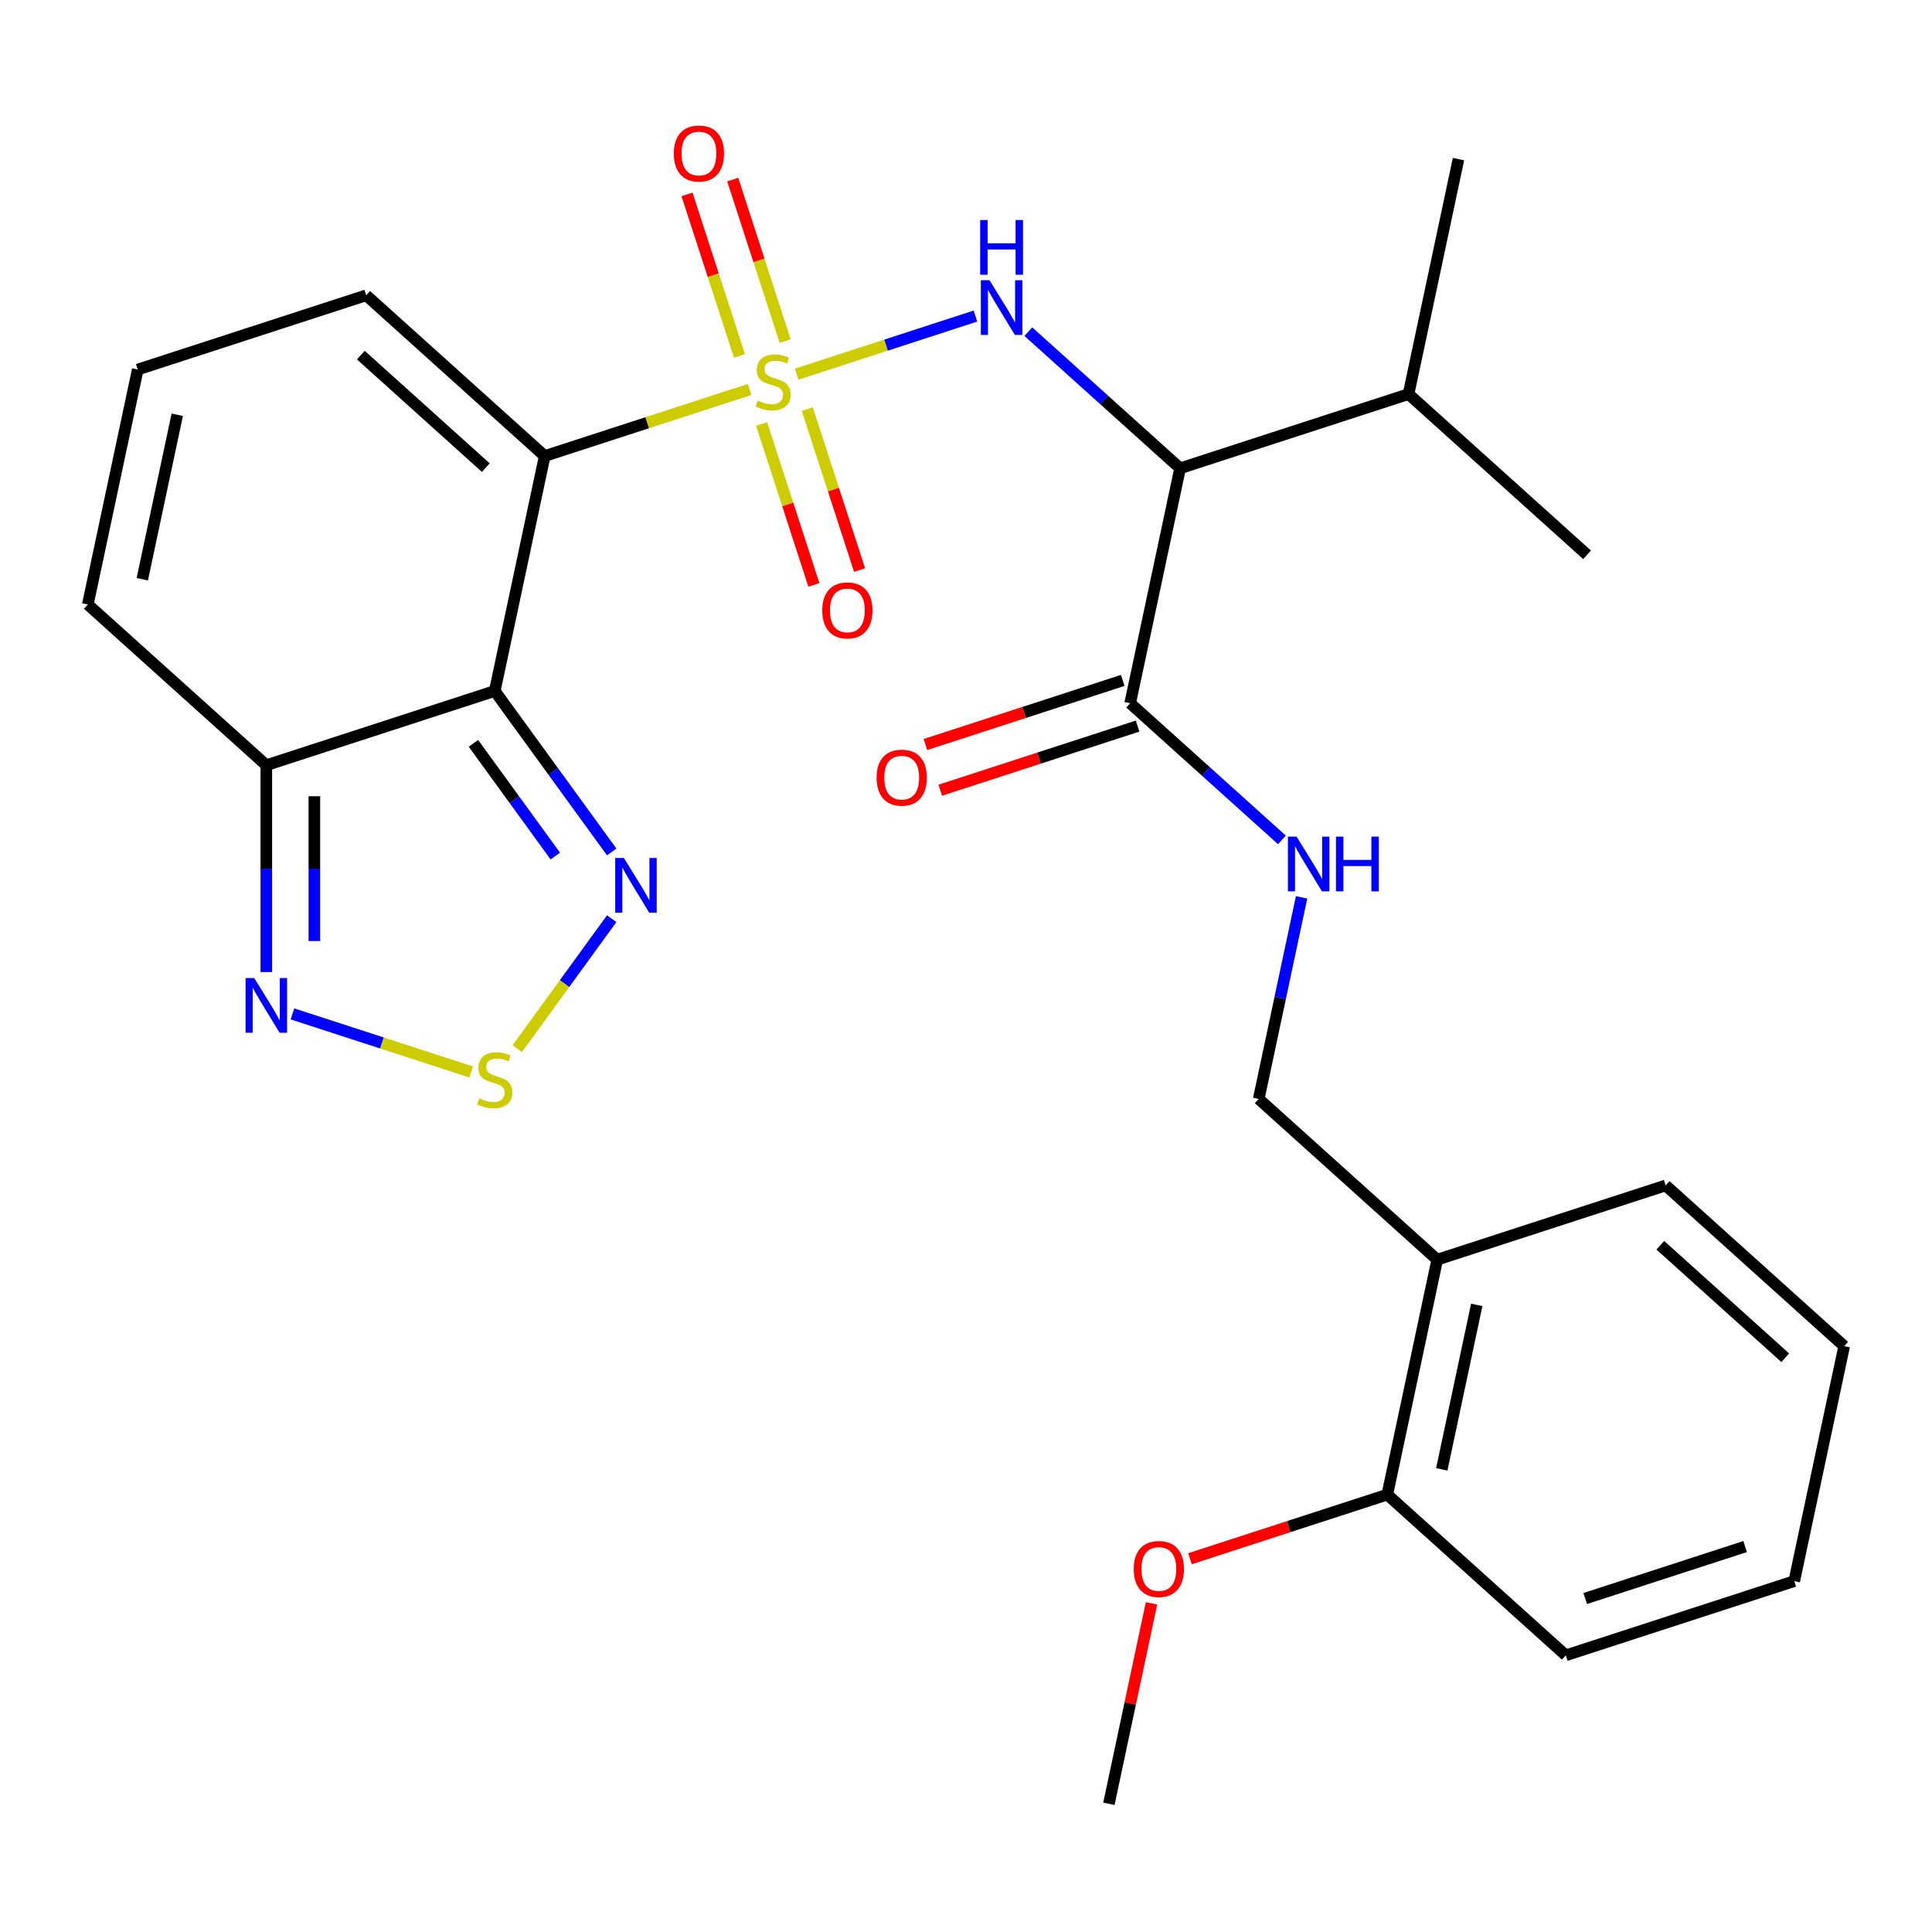<?xml version='1.0' encoding='iso-8859-1'?>
<svg version='1.1' baseProfile='full'
              xmlns='http://www.w3.org/2000/svg'
                      xmlns:rdkit='http://www.rdkit.org/xml'
                      xmlns:xlink='http://www.w3.org/1999/xlink'
                  xml:space='preserve'
width='1000px' height='1000px' viewBox='0 0 1000 1000'>
<!-- END OF HEADER -->
<rect style='opacity:1.0;fill:#FFFFFF;stroke:none' width='1000' height='1000' x='0' y='0'> </rect>
<path class='bond-0' d='M 387.995,201.581 L 334.968,218.811' style='fill:none;fill-rule:evenodd;stroke:#CCCC00;stroke-width:6px;stroke-linecap:butt;stroke-linejoin:miter;stroke-opacity:1' />
<path class='bond-0' d='M 334.968,218.811 L 281.94,236.04' style='fill:none;fill-rule:evenodd;stroke:#000000;stroke-width:6px;stroke-linecap:butt;stroke-linejoin:miter;stroke-opacity:1' />
<path class='bond-2' d='M 412.372,193.661 L 458.635,178.629' style='fill:none;fill-rule:evenodd;stroke:#CCCC00;stroke-width:6px;stroke-linecap:butt;stroke-linejoin:miter;stroke-opacity:1' />
<path class='bond-2' d='M 458.635,178.629 L 504.898,163.597' style='fill:none;fill-rule:evenodd;stroke:#0000FF;stroke-width:6px;stroke-linecap:butt;stroke-linejoin:miter;stroke-opacity:1' />
<path class='bond-9' d='M 406.41,176.551 L 392.828,134.751' style='fill:none;fill-rule:evenodd;stroke:#CCCC00;stroke-width:6px;stroke-linecap:butt;stroke-linejoin:miter;stroke-opacity:1' />
<path class='bond-9' d='M 392.828,134.751 L 379.247,92.951' style='fill:none;fill-rule:evenodd;stroke:#FF0000;stroke-width:6px;stroke-linecap:butt;stroke-linejoin:miter;stroke-opacity:1' />
<path class='bond-9' d='M 382.761,184.235 L 369.18,142.435' style='fill:none;fill-rule:evenodd;stroke:#CCCC00;stroke-width:6px;stroke-linecap:butt;stroke-linejoin:miter;stroke-opacity:1' />
<path class='bond-9' d='M 369.18,142.435 L 355.598,100.635' style='fill:none;fill-rule:evenodd;stroke:#FF0000;stroke-width:6px;stroke-linecap:butt;stroke-linejoin:miter;stroke-opacity:1' />
<path class='bond-10' d='M 394.204,219.451 L 407.737,261.101' style='fill:none;fill-rule:evenodd;stroke:#CCCC00;stroke-width:6px;stroke-linecap:butt;stroke-linejoin:miter;stroke-opacity:1' />
<path class='bond-10' d='M 407.737,261.101 L 421.269,302.75' style='fill:none;fill-rule:evenodd;stroke:#FF0000;stroke-width:6px;stroke-linecap:butt;stroke-linejoin:miter;stroke-opacity:1' />
<path class='bond-10' d='M 417.852,211.767 L 431.385,253.417' style='fill:none;fill-rule:evenodd;stroke:#CCCC00;stroke-width:6px;stroke-linecap:butt;stroke-linejoin:miter;stroke-opacity:1' />
<path class='bond-10' d='M 431.385,253.417 L 444.918,295.066' style='fill:none;fill-rule:evenodd;stroke:#FF0000;stroke-width:6px;stroke-linecap:butt;stroke-linejoin:miter;stroke-opacity:1' />
<path class='bond-1' d='M 281.94,236.04 L 256.091,357.651' style='fill:none;fill-rule:evenodd;stroke:#000000;stroke-width:6px;stroke-linecap:butt;stroke-linejoin:miter;stroke-opacity:1' />
<path class='bond-11' d='M 281.94,236.04 L 189.547,152.849' style='fill:none;fill-rule:evenodd;stroke:#000000;stroke-width:6px;stroke-linecap:butt;stroke-linejoin:miter;stroke-opacity:1' />
<path class='bond-11' d='M 251.443,242.04 L 186.767,183.806' style='fill:none;fill-rule:evenodd;stroke:#000000;stroke-width:6px;stroke-linecap:butt;stroke-linejoin:miter;stroke-opacity:1' />
<path class='bond-4' d='M 256.091,357.651 L 286.357,399.309' style='fill:none;fill-rule:evenodd;stroke:#000000;stroke-width:6px;stroke-linecap:butt;stroke-linejoin:miter;stroke-opacity:1' />
<path class='bond-4' d='M 286.357,399.309 L 316.623,440.967' style='fill:none;fill-rule:evenodd;stroke:#0000FF;stroke-width:6px;stroke-linecap:butt;stroke-linejoin:miter;stroke-opacity:1' />
<path class='bond-4' d='M 245.054,384.764 L 266.241,413.925' style='fill:none;fill-rule:evenodd;stroke:#000000;stroke-width:6px;stroke-linecap:butt;stroke-linejoin:miter;stroke-opacity:1' />
<path class='bond-4' d='M 266.241,413.925 L 287.427,443.085' style='fill:none;fill-rule:evenodd;stroke:#0000FF;stroke-width:6px;stroke-linecap:butt;stroke-linejoin:miter;stroke-opacity:1' />
<path class='bond-6' d='M 256.091,357.651 L 137.848,396.071' style='fill:none;fill-rule:evenodd;stroke:#000000;stroke-width:6px;stroke-linecap:butt;stroke-linejoin:miter;stroke-opacity:1' />
<path class='bond-3' d='M 532.274,171.67 L 571.547,207.032' style='fill:none;fill-rule:evenodd;stroke:#0000FF;stroke-width:6px;stroke-linecap:butt;stroke-linejoin:miter;stroke-opacity:1' />
<path class='bond-3' d='M 571.547,207.032 L 610.82,242.393' style='fill:none;fill-rule:evenodd;stroke:#000000;stroke-width:6px;stroke-linecap:butt;stroke-linejoin:miter;stroke-opacity:1' />
<path class='bond-8' d='M 610.82,242.393 L 584.971,364.004' style='fill:none;fill-rule:evenodd;stroke:#000000;stroke-width:6px;stroke-linecap:butt;stroke-linejoin:miter;stroke-opacity:1' />
<path class='bond-19' d='M 610.82,242.393 L 729.063,203.974' style='fill:none;fill-rule:evenodd;stroke:#000000;stroke-width:6px;stroke-linecap:butt;stroke-linejoin:miter;stroke-opacity:1' />
<path class='bond-5' d='M 316.623,475.503 L 292.184,509.14' style='fill:none;fill-rule:evenodd;stroke:#0000FF;stroke-width:6px;stroke-linecap:butt;stroke-linejoin:miter;stroke-opacity:1' />
<path class='bond-5' d='M 292.184,509.14 L 267.746,542.777' style='fill:none;fill-rule:evenodd;stroke:#CCCC00;stroke-width:6px;stroke-linecap:butt;stroke-linejoin:miter;stroke-opacity:1' />
<path class='bond-29' d='M 243.903,554.858 L 197.64,539.826' style='fill:none;fill-rule:evenodd;stroke:#CCCC00;stroke-width:6px;stroke-linecap:butt;stroke-linejoin:miter;stroke-opacity:1' />
<path class='bond-29' d='M 197.64,539.826 L 151.376,524.794' style='fill:none;fill-rule:evenodd;stroke:#0000FF;stroke-width:6px;stroke-linecap:butt;stroke-linejoin:miter;stroke-opacity:1' />
<path class='bond-7' d='M 137.848,396.071 L 137.848,449.601' style='fill:none;fill-rule:evenodd;stroke:#000000;stroke-width:6px;stroke-linecap:butt;stroke-linejoin:miter;stroke-opacity:1' />
<path class='bond-7' d='M 137.848,449.601 L 137.848,503.131' style='fill:none;fill-rule:evenodd;stroke:#0000FF;stroke-width:6px;stroke-linecap:butt;stroke-linejoin:miter;stroke-opacity:1' />
<path class='bond-7' d='M 162.714,412.13 L 162.714,449.601' style='fill:none;fill-rule:evenodd;stroke:#000000;stroke-width:6px;stroke-linecap:butt;stroke-linejoin:miter;stroke-opacity:1' />
<path class='bond-7' d='M 162.714,449.601 L 162.714,487.072' style='fill:none;fill-rule:evenodd;stroke:#0000FF;stroke-width:6px;stroke-linecap:butt;stroke-linejoin:miter;stroke-opacity:1' />
<path class='bond-28' d='M 137.848,396.071 L 45.455,312.879' style='fill:none;fill-rule:evenodd;stroke:#000000;stroke-width:6px;stroke-linecap:butt;stroke-linejoin:miter;stroke-opacity:1' />
<path class='bond-12' d='M 584.971,364.004 L 624.243,399.366' style='fill:none;fill-rule:evenodd;stroke:#000000;stroke-width:6px;stroke-linecap:butt;stroke-linejoin:miter;stroke-opacity:1' />
<path class='bond-12' d='M 624.243,399.366 L 663.516,434.727' style='fill:none;fill-rule:evenodd;stroke:#0000FF;stroke-width:6px;stroke-linecap:butt;stroke-linejoin:miter;stroke-opacity:1' />
<path class='bond-17' d='M 581.129,352.18 L 530.061,368.773' style='fill:none;fill-rule:evenodd;stroke:#000000;stroke-width:6px;stroke-linecap:butt;stroke-linejoin:miter;stroke-opacity:1' />
<path class='bond-17' d='M 530.061,368.773 L 478.994,385.365' style='fill:none;fill-rule:evenodd;stroke:#FF0000;stroke-width:6px;stroke-linecap:butt;stroke-linejoin:miter;stroke-opacity:1' />
<path class='bond-17' d='M 588.813,375.828 L 537.745,392.421' style='fill:none;fill-rule:evenodd;stroke:#000000;stroke-width:6px;stroke-linecap:butt;stroke-linejoin:miter;stroke-opacity:1' />
<path class='bond-17' d='M 537.745,392.421 L 486.678,409.014' style='fill:none;fill-rule:evenodd;stroke:#FF0000;stroke-width:6px;stroke-linecap:butt;stroke-linejoin:miter;stroke-opacity:1' />
<path class='bond-14' d='M 189.547,152.849 L 71.304,191.268' style='fill:none;fill-rule:evenodd;stroke:#000000;stroke-width:6px;stroke-linecap:butt;stroke-linejoin:miter;stroke-opacity:1' />
<path class='bond-16' d='M 673.694,464.464 L 662.605,516.635' style='fill:none;fill-rule:evenodd;stroke:#0000FF;stroke-width:6px;stroke-linecap:butt;stroke-linejoin:miter;stroke-opacity:1' />
<path class='bond-16' d='M 662.605,516.635 L 651.515,568.807' style='fill:none;fill-rule:evenodd;stroke:#000000;stroke-width:6px;stroke-linecap:butt;stroke-linejoin:miter;stroke-opacity:1' />
<path class='bond-13' d='M 743.909,651.999 L 651.515,568.807' style='fill:none;fill-rule:evenodd;stroke:#000000;stroke-width:6px;stroke-linecap:butt;stroke-linejoin:miter;stroke-opacity:1' />
<path class='bond-18' d='M 743.909,651.999 L 718.06,773.61' style='fill:none;fill-rule:evenodd;stroke:#000000;stroke-width:6px;stroke-linecap:butt;stroke-linejoin:miter;stroke-opacity:1' />
<path class='bond-18' d='M 764.354,675.41 L 746.259,760.538' style='fill:none;fill-rule:evenodd;stroke:#000000;stroke-width:6px;stroke-linecap:butt;stroke-linejoin:miter;stroke-opacity:1' />
<path class='bond-21' d='M 743.909,651.999 L 862.152,613.579' style='fill:none;fill-rule:evenodd;stroke:#000000;stroke-width:6px;stroke-linecap:butt;stroke-linejoin:miter;stroke-opacity:1' />
<path class='bond-15' d='M 71.304,191.268 L 45.455,312.879' style='fill:none;fill-rule:evenodd;stroke:#000000;stroke-width:6px;stroke-linecap:butt;stroke-linejoin:miter;stroke-opacity:1' />
<path class='bond-15' d='M 91.749,214.68 L 73.654,299.807' style='fill:none;fill-rule:evenodd;stroke:#000000;stroke-width:6px;stroke-linecap:butt;stroke-linejoin:miter;stroke-opacity:1' />
<path class='bond-20' d='M 718.06,773.61 L 666.992,790.202' style='fill:none;fill-rule:evenodd;stroke:#000000;stroke-width:6px;stroke-linecap:butt;stroke-linejoin:miter;stroke-opacity:1' />
<path class='bond-20' d='M 666.992,790.202 L 615.925,806.795' style='fill:none;fill-rule:evenodd;stroke:#FF0000;stroke-width:6px;stroke-linecap:butt;stroke-linejoin:miter;stroke-opacity:1' />
<path class='bond-22' d='M 718.06,773.61 L 810.453,856.801' style='fill:none;fill-rule:evenodd;stroke:#000000;stroke-width:6px;stroke-linecap:butt;stroke-linejoin:miter;stroke-opacity:1' />
<path class='bond-23' d='M 729.063,203.974 L 821.457,287.165' style='fill:none;fill-rule:evenodd;stroke:#000000;stroke-width:6px;stroke-linecap:butt;stroke-linejoin:miter;stroke-opacity:1' />
<path class='bond-24' d='M 729.063,203.974 L 754.912,82.362' style='fill:none;fill-rule:evenodd;stroke:#000000;stroke-width:6px;stroke-linecap:butt;stroke-linejoin:miter;stroke-opacity:1' />
<path class='bond-25' d='M 596.019,829.897 L 584.993,881.769' style='fill:none;fill-rule:evenodd;stroke:#FF0000;stroke-width:6px;stroke-linecap:butt;stroke-linejoin:miter;stroke-opacity:1' />
<path class='bond-25' d='M 584.993,881.769 L 573.967,933.64' style='fill:none;fill-rule:evenodd;stroke:#000000;stroke-width:6px;stroke-linecap:butt;stroke-linejoin:miter;stroke-opacity:1' />
<path class='bond-26' d='M 862.152,613.579 L 954.545,696.771' style='fill:none;fill-rule:evenodd;stroke:#000000;stroke-width:6px;stroke-linecap:butt;stroke-linejoin:miter;stroke-opacity:1' />
<path class='bond-26' d='M 859.372,644.537 L 924.048,702.771' style='fill:none;fill-rule:evenodd;stroke:#000000;stroke-width:6px;stroke-linecap:butt;stroke-linejoin:miter;stroke-opacity:1' />
<path class='bond-30' d='M 810.453,856.801 L 928.696,818.382' style='fill:none;fill-rule:evenodd;stroke:#000000;stroke-width:6px;stroke-linecap:butt;stroke-linejoin:miter;stroke-opacity:1' />
<path class='bond-30' d='M 820.506,827.39 L 903.276,800.496' style='fill:none;fill-rule:evenodd;stroke:#000000;stroke-width:6px;stroke-linecap:butt;stroke-linejoin:miter;stroke-opacity:1' />
<path class='bond-27' d='M 954.545,696.771 L 928.696,818.382' style='fill:none;fill-rule:evenodd;stroke:#000000;stroke-width:6px;stroke-linecap:butt;stroke-linejoin:miter;stroke-opacity:1' />
<path  class='atom-0' d='M 392.183 207.341
Q 392.503 207.461, 393.823 208.021
Q 395.143 208.581, 396.583 208.941
Q 398.063 209.261, 399.503 209.261
Q 402.183 209.261, 403.743 207.981
Q 405.303 206.661, 405.303 204.381
Q 405.303 202.821, 404.503 201.861
Q 403.743 200.901, 402.543 200.381
Q 401.343 199.861, 399.343 199.261
Q 396.823 198.501, 395.303 197.781
Q 393.823 197.061, 392.743 195.541
Q 391.703 194.021, 391.703 191.461
Q 391.703 187.901, 394.103 185.701
Q 396.543 183.501, 401.343 183.501
Q 404.623 183.501, 408.343 185.061
L 407.423 188.141
Q 404.023 186.741, 401.463 186.741
Q 398.703 186.741, 397.183 187.901
Q 395.663 189.021, 395.703 190.981
Q 395.703 192.501, 396.463 193.421
Q 397.263 194.341, 398.383 194.861
Q 399.543 195.381, 401.463 195.981
Q 404.023 196.781, 405.543 197.581
Q 407.063 198.381, 408.143 200.021
Q 409.263 201.621, 409.263 204.381
Q 409.263 208.301, 406.623 210.421
Q 404.023 212.501, 399.663 212.501
Q 397.143 212.501, 395.223 211.941
Q 393.343 211.421, 391.103 210.501
L 392.183 207.341
' fill='#CCCC00'/>
<path  class='atom-3' d='M 512.166 145.041
L 521.446 160.041
Q 522.366 161.521, 523.846 164.201
Q 525.326 166.881, 525.406 167.041
L 525.406 145.041
L 529.166 145.041
L 529.166 173.361
L 525.286 173.361
L 515.326 156.961
Q 514.166 155.041, 512.926 152.841
Q 511.726 150.641, 511.366 149.961
L 511.366 173.361
L 507.686 173.361
L 507.686 145.041
L 512.166 145.041
' fill='#0000FF'/>
<path  class='atom-3' d='M 507.346 113.889
L 511.186 113.889
L 511.186 125.929
L 525.666 125.929
L 525.666 113.889
L 529.506 113.889
L 529.506 142.209
L 525.666 142.209
L 525.666 129.129
L 511.186 129.129
L 511.186 142.209
L 507.346 142.209
L 507.346 113.889
' fill='#0000FF'/>
<path  class='atom-5' d='M 322.909 444.075
L 332.189 459.075
Q 333.109 460.555, 334.589 463.235
Q 336.069 465.915, 336.149 466.075
L 336.149 444.075
L 339.909 444.075
L 339.909 472.395
L 336.029 472.395
L 326.069 455.995
Q 324.909 454.075, 323.669 451.875
Q 322.469 449.675, 322.109 448.995
L 322.109 472.395
L 318.429 472.395
L 318.429 444.075
L 322.909 444.075
' fill='#0000FF'/>
<path  class='atom-6' d='M 248.091 568.538
Q 248.411 568.658, 249.731 569.218
Q 251.051 569.778, 252.491 570.138
Q 253.971 570.458, 255.411 570.458
Q 258.091 570.458, 259.651 569.178
Q 261.211 567.858, 261.211 565.578
Q 261.211 564.018, 260.411 563.058
Q 259.651 562.098, 258.451 561.578
Q 257.251 561.058, 255.251 560.458
Q 252.731 559.698, 251.211 558.978
Q 249.731 558.258, 248.651 556.738
Q 247.611 555.218, 247.611 552.658
Q 247.611 549.098, 250.011 546.898
Q 252.451 544.698, 257.251 544.698
Q 260.531 544.698, 264.251 546.258
L 263.331 549.338
Q 259.931 547.938, 257.371 547.938
Q 254.611 547.938, 253.091 549.098
Q 251.571 550.218, 251.611 552.178
Q 251.611 553.698, 252.371 554.618
Q 253.171 555.538, 254.291 556.058
Q 255.451 556.578, 257.371 557.178
Q 259.931 557.978, 261.451 558.778
Q 262.971 559.578, 264.051 561.218
Q 265.171 562.818, 265.171 565.578
Q 265.171 569.498, 262.531 571.618
Q 259.931 573.698, 255.571 573.698
Q 253.051 573.698, 251.131 573.138
Q 249.251 572.618, 247.011 571.698
L 248.091 568.538
' fill='#CCCC00'/>
<path  class='atom-8' d='M 131.588 506.239
L 140.868 521.239
Q 141.788 522.719, 143.268 525.399
Q 144.748 528.079, 144.828 528.239
L 144.828 506.239
L 148.588 506.239
L 148.588 534.559
L 144.708 534.559
L 134.748 518.159
Q 133.588 516.239, 132.348 514.039
Q 131.148 511.839, 130.788 511.159
L 130.788 534.559
L 127.108 534.559
L 127.108 506.239
L 131.588 506.239
' fill='#0000FF'/>
<path  class='atom-10' d='M 348.764 79.458
Q 348.764 72.658, 352.124 68.858
Q 355.484 65.058, 361.764 65.058
Q 368.044 65.058, 371.404 68.858
Q 374.764 72.658, 374.764 79.458
Q 374.764 86.338, 371.364 90.258
Q 367.964 94.138, 361.764 94.138
Q 355.524 94.138, 352.124 90.258
Q 348.764 86.378, 348.764 79.458
M 361.764 90.938
Q 366.084 90.938, 368.404 88.058
Q 370.764 85.138, 370.764 79.458
Q 370.764 73.898, 368.404 71.098
Q 366.084 68.258, 361.764 68.258
Q 357.444 68.258, 355.084 71.058
Q 352.764 73.858, 352.764 79.458
Q 352.764 85.178, 355.084 88.058
Q 357.444 90.938, 361.764 90.938
' fill='#FF0000'/>
<path  class='atom-11' d='M 425.603 315.944
Q 425.603 309.144, 428.963 305.344
Q 432.323 301.544, 438.603 301.544
Q 444.883 301.544, 448.243 305.344
Q 451.603 309.144, 451.603 315.944
Q 451.603 322.824, 448.203 326.744
Q 444.803 330.624, 438.603 330.624
Q 432.363 330.624, 428.963 326.744
Q 425.603 322.864, 425.603 315.944
M 438.603 327.424
Q 442.923 327.424, 445.243 324.544
Q 447.603 321.624, 447.603 315.944
Q 447.603 310.384, 445.243 307.584
Q 442.923 304.744, 438.603 304.744
Q 434.283 304.744, 431.923 307.544
Q 429.603 310.344, 429.603 315.944
Q 429.603 321.664, 431.923 324.544
Q 434.283 327.424, 438.603 327.424
' fill='#FF0000'/>
<path  class='atom-13' d='M 671.104 433.036
L 680.384 448.036
Q 681.304 449.516, 682.784 452.196
Q 684.264 454.876, 684.344 455.036
L 684.344 433.036
L 688.104 433.036
L 688.104 461.356
L 684.224 461.356
L 674.264 444.956
Q 673.104 443.036, 671.864 440.836
Q 670.664 438.636, 670.304 437.956
L 670.304 461.356
L 666.624 461.356
L 666.624 433.036
L 671.104 433.036
' fill='#0000FF'/>
<path  class='atom-13' d='M 691.504 433.036
L 695.344 433.036
L 695.344 445.076
L 709.824 445.076
L 709.824 433.036
L 713.664 433.036
L 713.664 461.356
L 709.824 461.356
L 709.824 448.276
L 695.344 448.276
L 695.344 461.356
L 691.504 461.356
L 691.504 433.036
' fill='#0000FF'/>
<path  class='atom-18' d='M 453.728 402.504
Q 453.728 395.704, 457.088 391.904
Q 460.448 388.104, 466.728 388.104
Q 473.008 388.104, 476.368 391.904
Q 479.728 395.704, 479.728 402.504
Q 479.728 409.384, 476.328 413.304
Q 472.928 417.184, 466.728 417.184
Q 460.488 417.184, 457.088 413.304
Q 453.728 409.424, 453.728 402.504
M 466.728 413.984
Q 471.048 413.984, 473.368 411.104
Q 475.728 408.184, 475.728 402.504
Q 475.728 396.944, 473.368 394.144
Q 471.048 391.304, 466.728 391.304
Q 462.408 391.304, 460.048 394.104
Q 457.728 396.904, 457.728 402.504
Q 457.728 408.224, 460.048 411.104
Q 462.408 413.984, 466.728 413.984
' fill='#FF0000'/>
<path  class='atom-21' d='M 586.817 812.109
Q 586.817 805.309, 590.177 801.509
Q 593.537 797.709, 599.817 797.709
Q 606.097 797.709, 609.457 801.509
Q 612.817 805.309, 612.817 812.109
Q 612.817 818.989, 609.417 822.909
Q 606.017 826.789, 599.817 826.789
Q 593.577 826.789, 590.177 822.909
Q 586.817 819.029, 586.817 812.109
M 599.817 823.589
Q 604.137 823.589, 606.457 820.709
Q 608.817 817.789, 608.817 812.109
Q 608.817 806.549, 606.457 803.749
Q 604.137 800.909, 599.817 800.909
Q 595.497 800.909, 593.137 803.709
Q 590.817 806.509, 590.817 812.109
Q 590.817 817.829, 593.137 820.709
Q 595.497 823.589, 599.817 823.589
' fill='#FF0000'/>
</svg>
